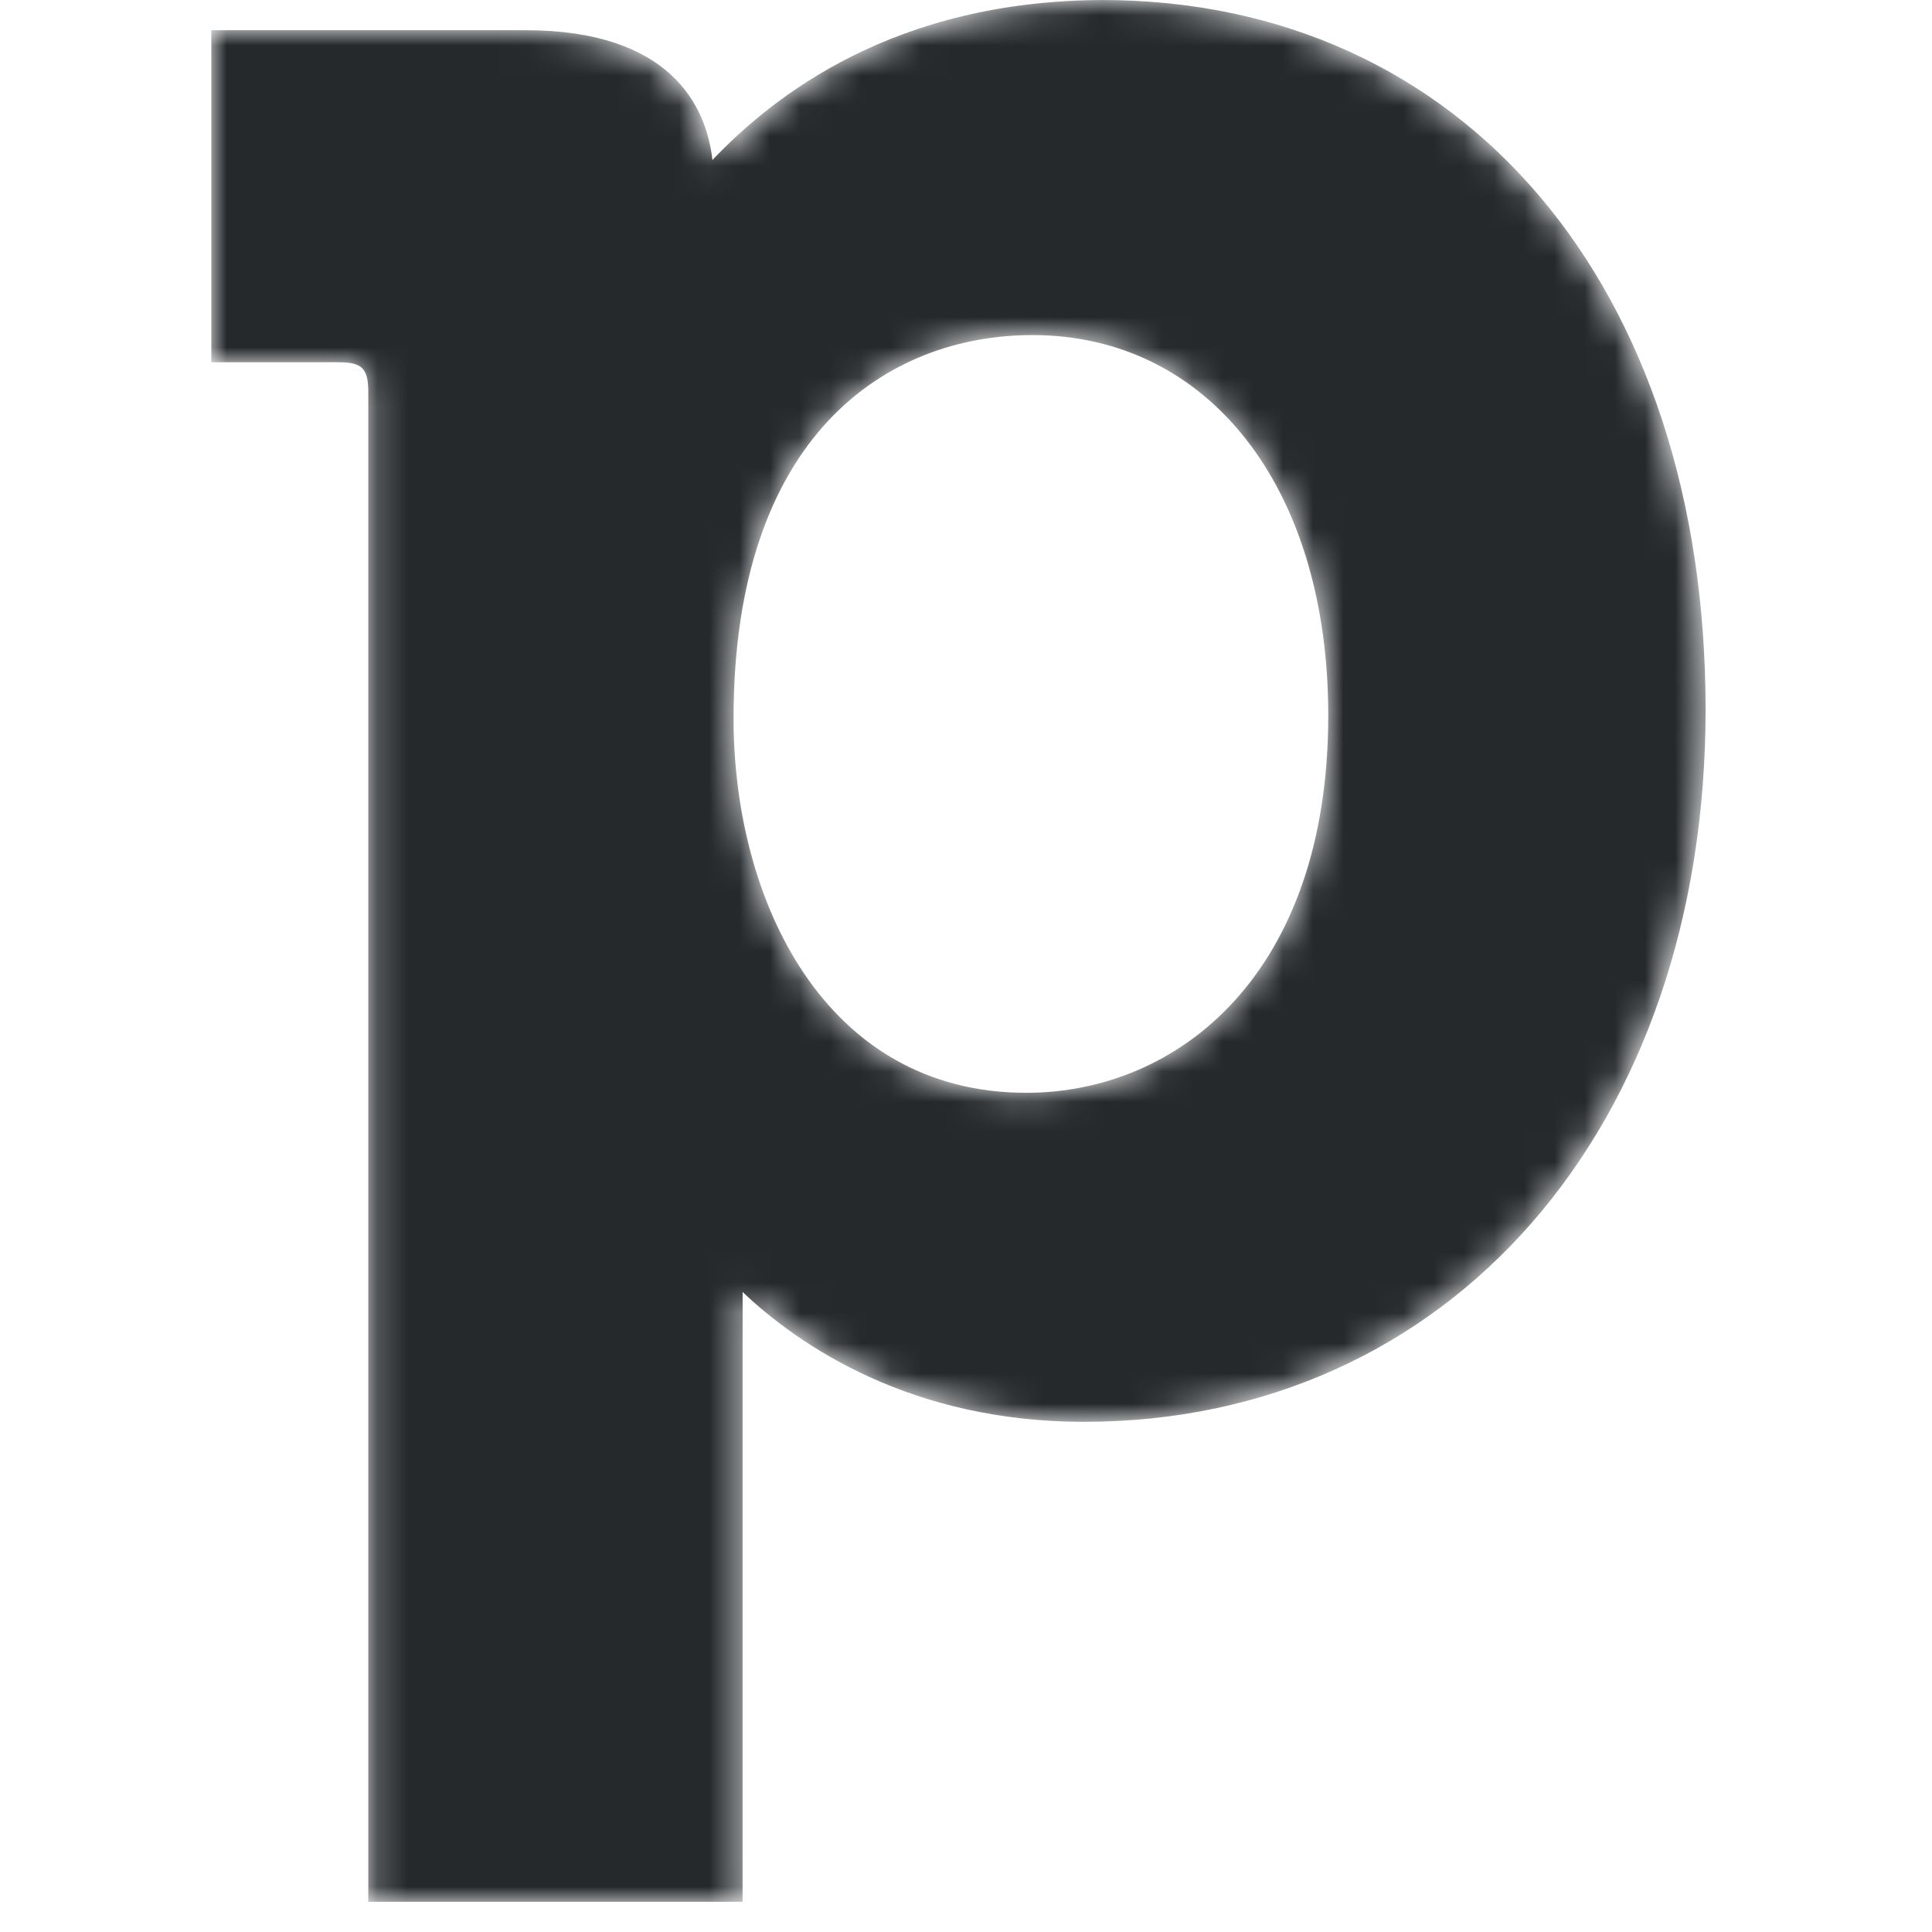 <svg xmlns="http://www.w3.org/2000/svg" width="64" height="64" fill="none"><mask id="a" width="50" height="63" x="7" y="0" maskUnits="userSpaceOnUse"><path fill="#fff" d="M24.3 23.8c0 6 3 12.4 9.7 12.4 5 0 10-3.9 10-12.5 0-7.6-4-12.6-9.8-12.6-4.8 0-9.9 3.3-9.9 12.7zM36.5 0c12 0 20 9.5 20 23.5 0 13.9-8.5 23.6-20.6 23.6-5.7 0-9.4-2.5-11.3-4.3V63H12.2V13c0-.8-.2-1-1-1H7V1h10.4c4.8 0 6 2.5 6.2 4.3 2-2.1 6-5.3 13-5.3z"/></mask><g mask="url(#a)"><path fill="#25292C" d="M24.3 23.8c0 6 3 12.4 9.7 12.4 5 0 10-3.9 10-12.5 0-7.6-4-12.6-9.8-12.6-4.8 0-9.9 3.3-9.9 12.7zM36.5 0c12 0 20 9.5 20 23.5 0 13.9-8.5 23.6-20.6 23.6-5.7 0-9.4-2.5-11.3-4.3V63H12.2V13c0-.8-.2-1-1-1H7V1h10.4c4.8 0 6 2.5 6.2 4.3 2-2.1 6-5.3 13-5.3z"/></g></svg>
